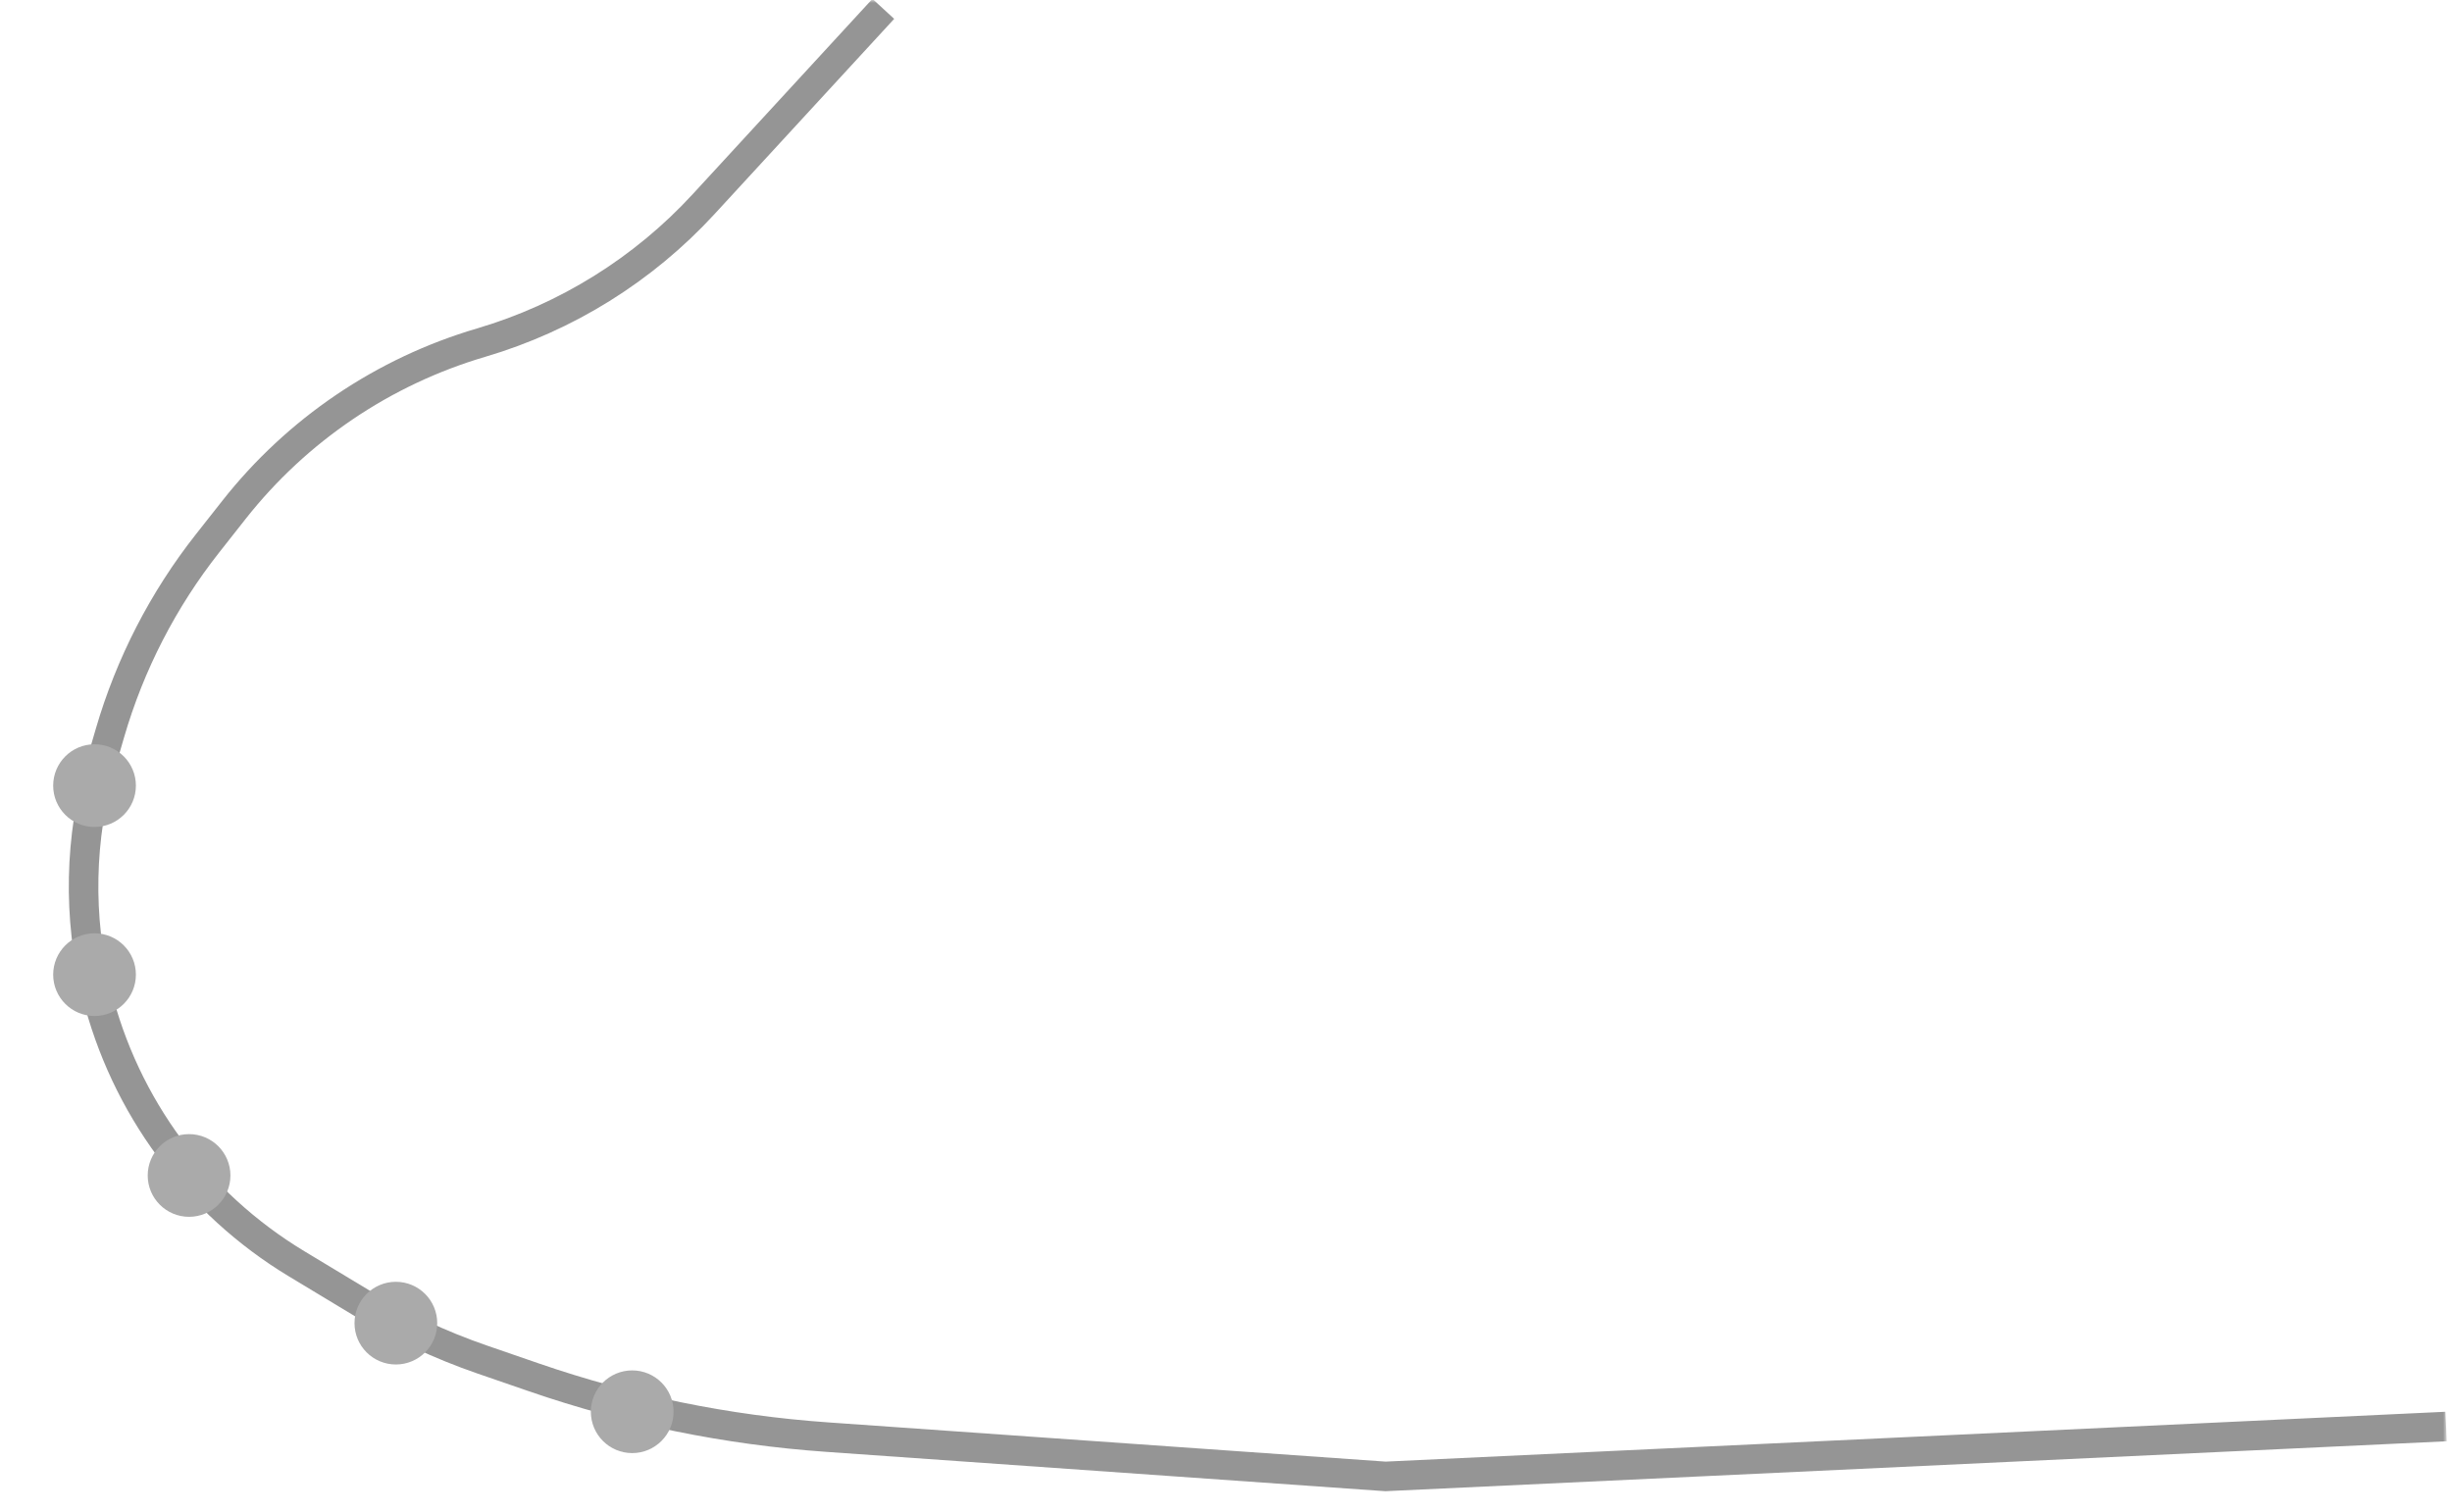 <svg width="415" height="256" viewBox="0 0 415 256" fill="none" xmlns="http://www.w3.org/2000/svg">
<mask id="mask0_69_43" style="mask-type:alpha" maskUnits="userSpaceOnUse" x="0" y="0" width="414" height="256">
<rect width="414" height="256" fill="#D9D9D9"/>
</mask>
<g mask="url(#mask0_69_43)">
<path d="M414 241.5L234.488 249.947L139.948 243.292C123.055 242.103 106.392 238.704 90.382 233.184L81.615 230.161C74.558 227.727 67.777 224.556 61.386 220.7L50.214 213.959C33.277 203.741 21.091 187.214 16.334 168.014V168.014C13.168 155.233 13.44 141.841 17.123 129.199L18.624 124.048C22.018 112.399 27.623 101.512 35.133 91.982L39.605 86.306C50.271 72.77 64.878 62.883 81.408 58.012V58.012C95.864 53.751 108.89 45.642 119.093 34.551L149.5 1.5" stroke="#959595" stroke-width="5"/>
<circle cx="16" cy="133" r="7" fill="#AAAAAA"/>
<circle cx="16" cy="165" r="7" fill="#AAAAAA"/>
<circle cx="32" cy="199" r="7" fill="#AAAAAA"/>
<circle cx="67" cy="224" r="7" fill="#AAAAAA"/>
<circle cx="107" cy="239" r="7" fill="#AAAAAA"/>
</g>
</svg>
